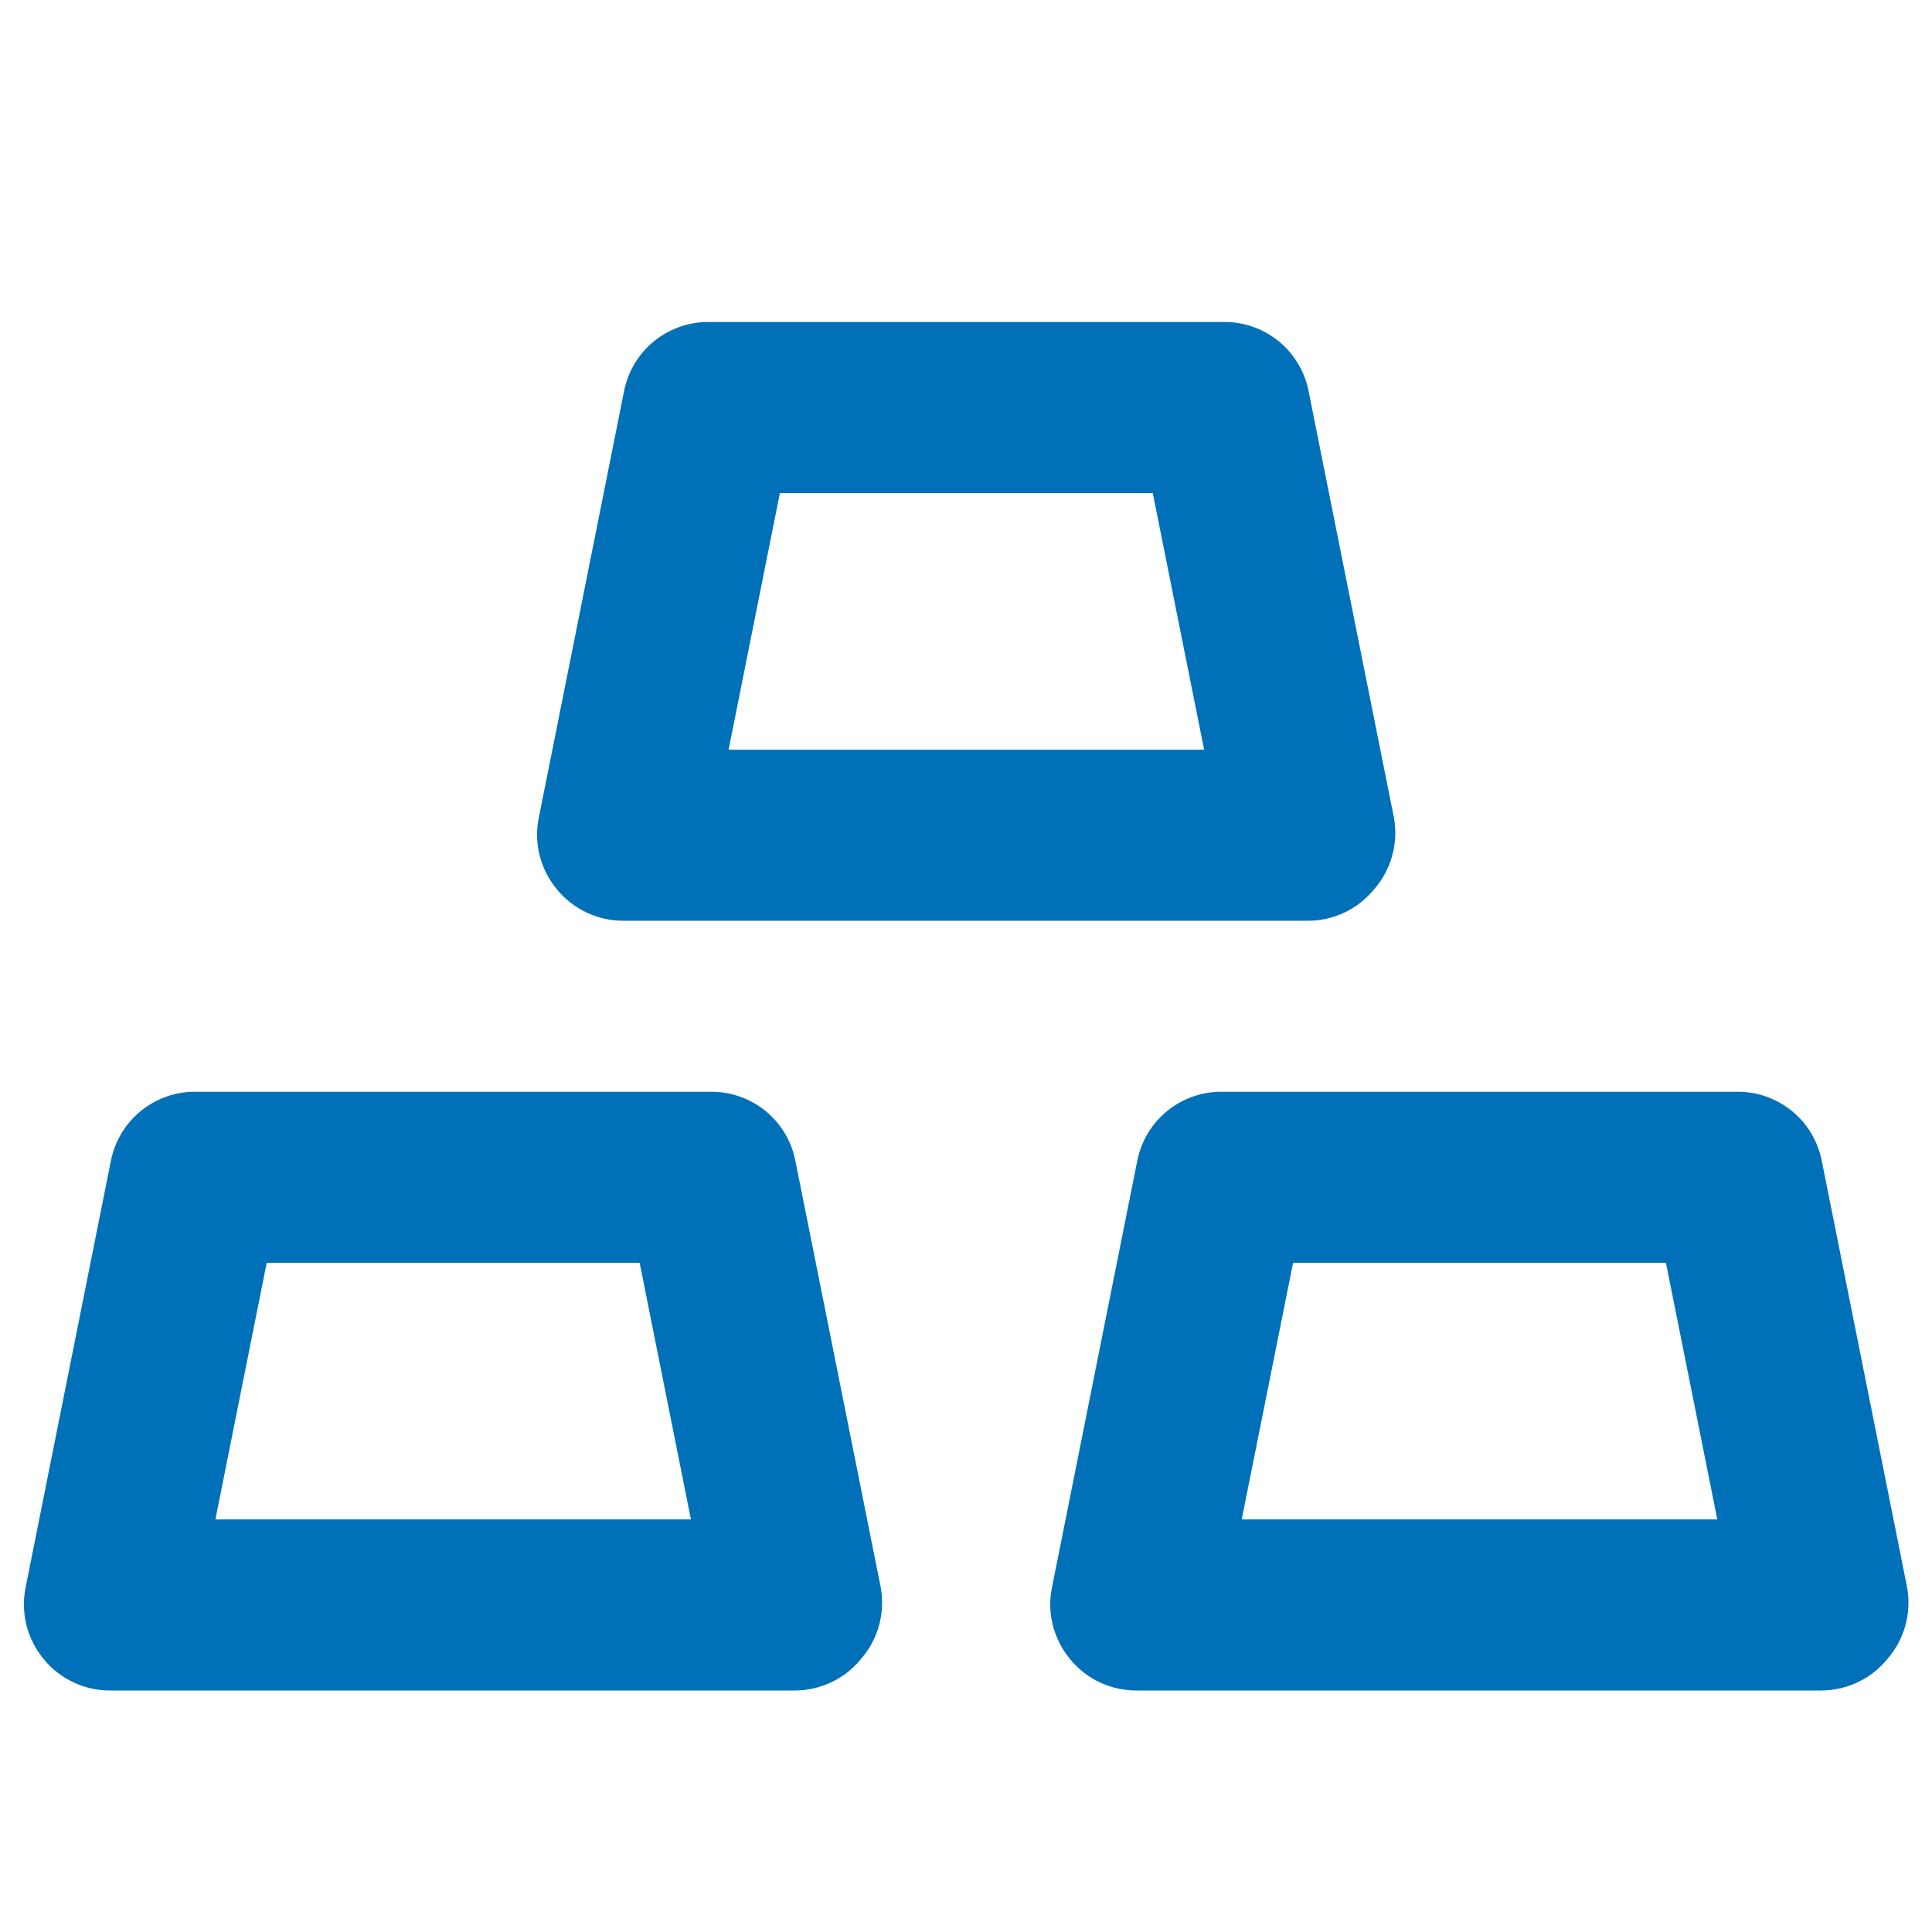 <svg width="24" height="24" viewBox="0 0 24 24" fill="none" xmlns="http://www.w3.org/2000/svg">
<path d="M7.754 11.438H16.254C16.411 11.437 16.566 11.401 16.707 11.333C16.849 11.265 16.973 11.166 17.072 11.044C17.176 10.925 17.252 10.784 17.294 10.631C17.337 10.479 17.344 10.319 17.317 10.163L16.254 4.85C16.204 4.607 16.071 4.388 15.877 4.233C15.683 4.078 15.44 3.995 15.192 4H8.817C8.568 3.995 8.326 4.078 8.132 4.233C7.937 4.388 7.804 4.607 7.754 4.85L6.692 10.163C6.661 10.317 6.666 10.476 6.704 10.629C6.743 10.781 6.815 10.923 6.915 11.044C7.016 11.169 7.144 11.269 7.289 11.337C7.435 11.405 7.594 11.44 7.754 11.438ZM9.688 6.125H14.32L14.958 9.313H9.051L9.688 6.125ZM22.629 14.412C22.579 14.169 22.446 13.95 22.252 13.795C22.058 13.64 21.815 13.557 21.567 13.562H15.192C14.943 13.557 14.701 13.64 14.507 13.795C14.312 13.95 14.179 14.169 14.129 14.412L13.067 19.725C13.036 19.879 13.04 20.038 13.079 20.191C13.118 20.343 13.19 20.485 13.29 20.607C13.391 20.732 13.519 20.832 13.664 20.9C13.81 20.968 13.969 21.002 14.129 21H22.629C22.786 20.999 22.941 20.963 23.082 20.895C23.224 20.827 23.348 20.729 23.447 20.607C23.551 20.487 23.627 20.346 23.669 20.194C23.711 20.041 23.719 19.881 23.692 19.725L22.629 14.412ZM15.425 18.875L16.063 15.688H20.695L21.333 18.875H15.425ZM8.817 13.562H2.442C2.193 13.557 1.951 13.64 1.757 13.795C1.563 13.95 1.429 14.169 1.379 14.412L0.317 19.725C0.287 19.879 0.291 20.038 0.329 20.191C0.368 20.343 0.44 20.485 0.54 20.607C0.641 20.732 0.769 20.832 0.915 20.9C1.06 20.968 1.219 21.002 1.379 21H9.879C10.036 20.999 10.191 20.963 10.332 20.895C10.474 20.827 10.598 20.729 10.697 20.607C10.801 20.487 10.877 20.346 10.919 20.194C10.962 20.041 10.969 19.881 10.942 19.725L9.879 14.412C9.83 14.169 9.696 13.95 9.502 13.795C9.308 13.64 9.065 13.557 8.817 13.562ZM2.676 18.875L3.313 15.688H7.946L8.583 18.875H2.676Z" fill="#0071B8"/>
</svg>
